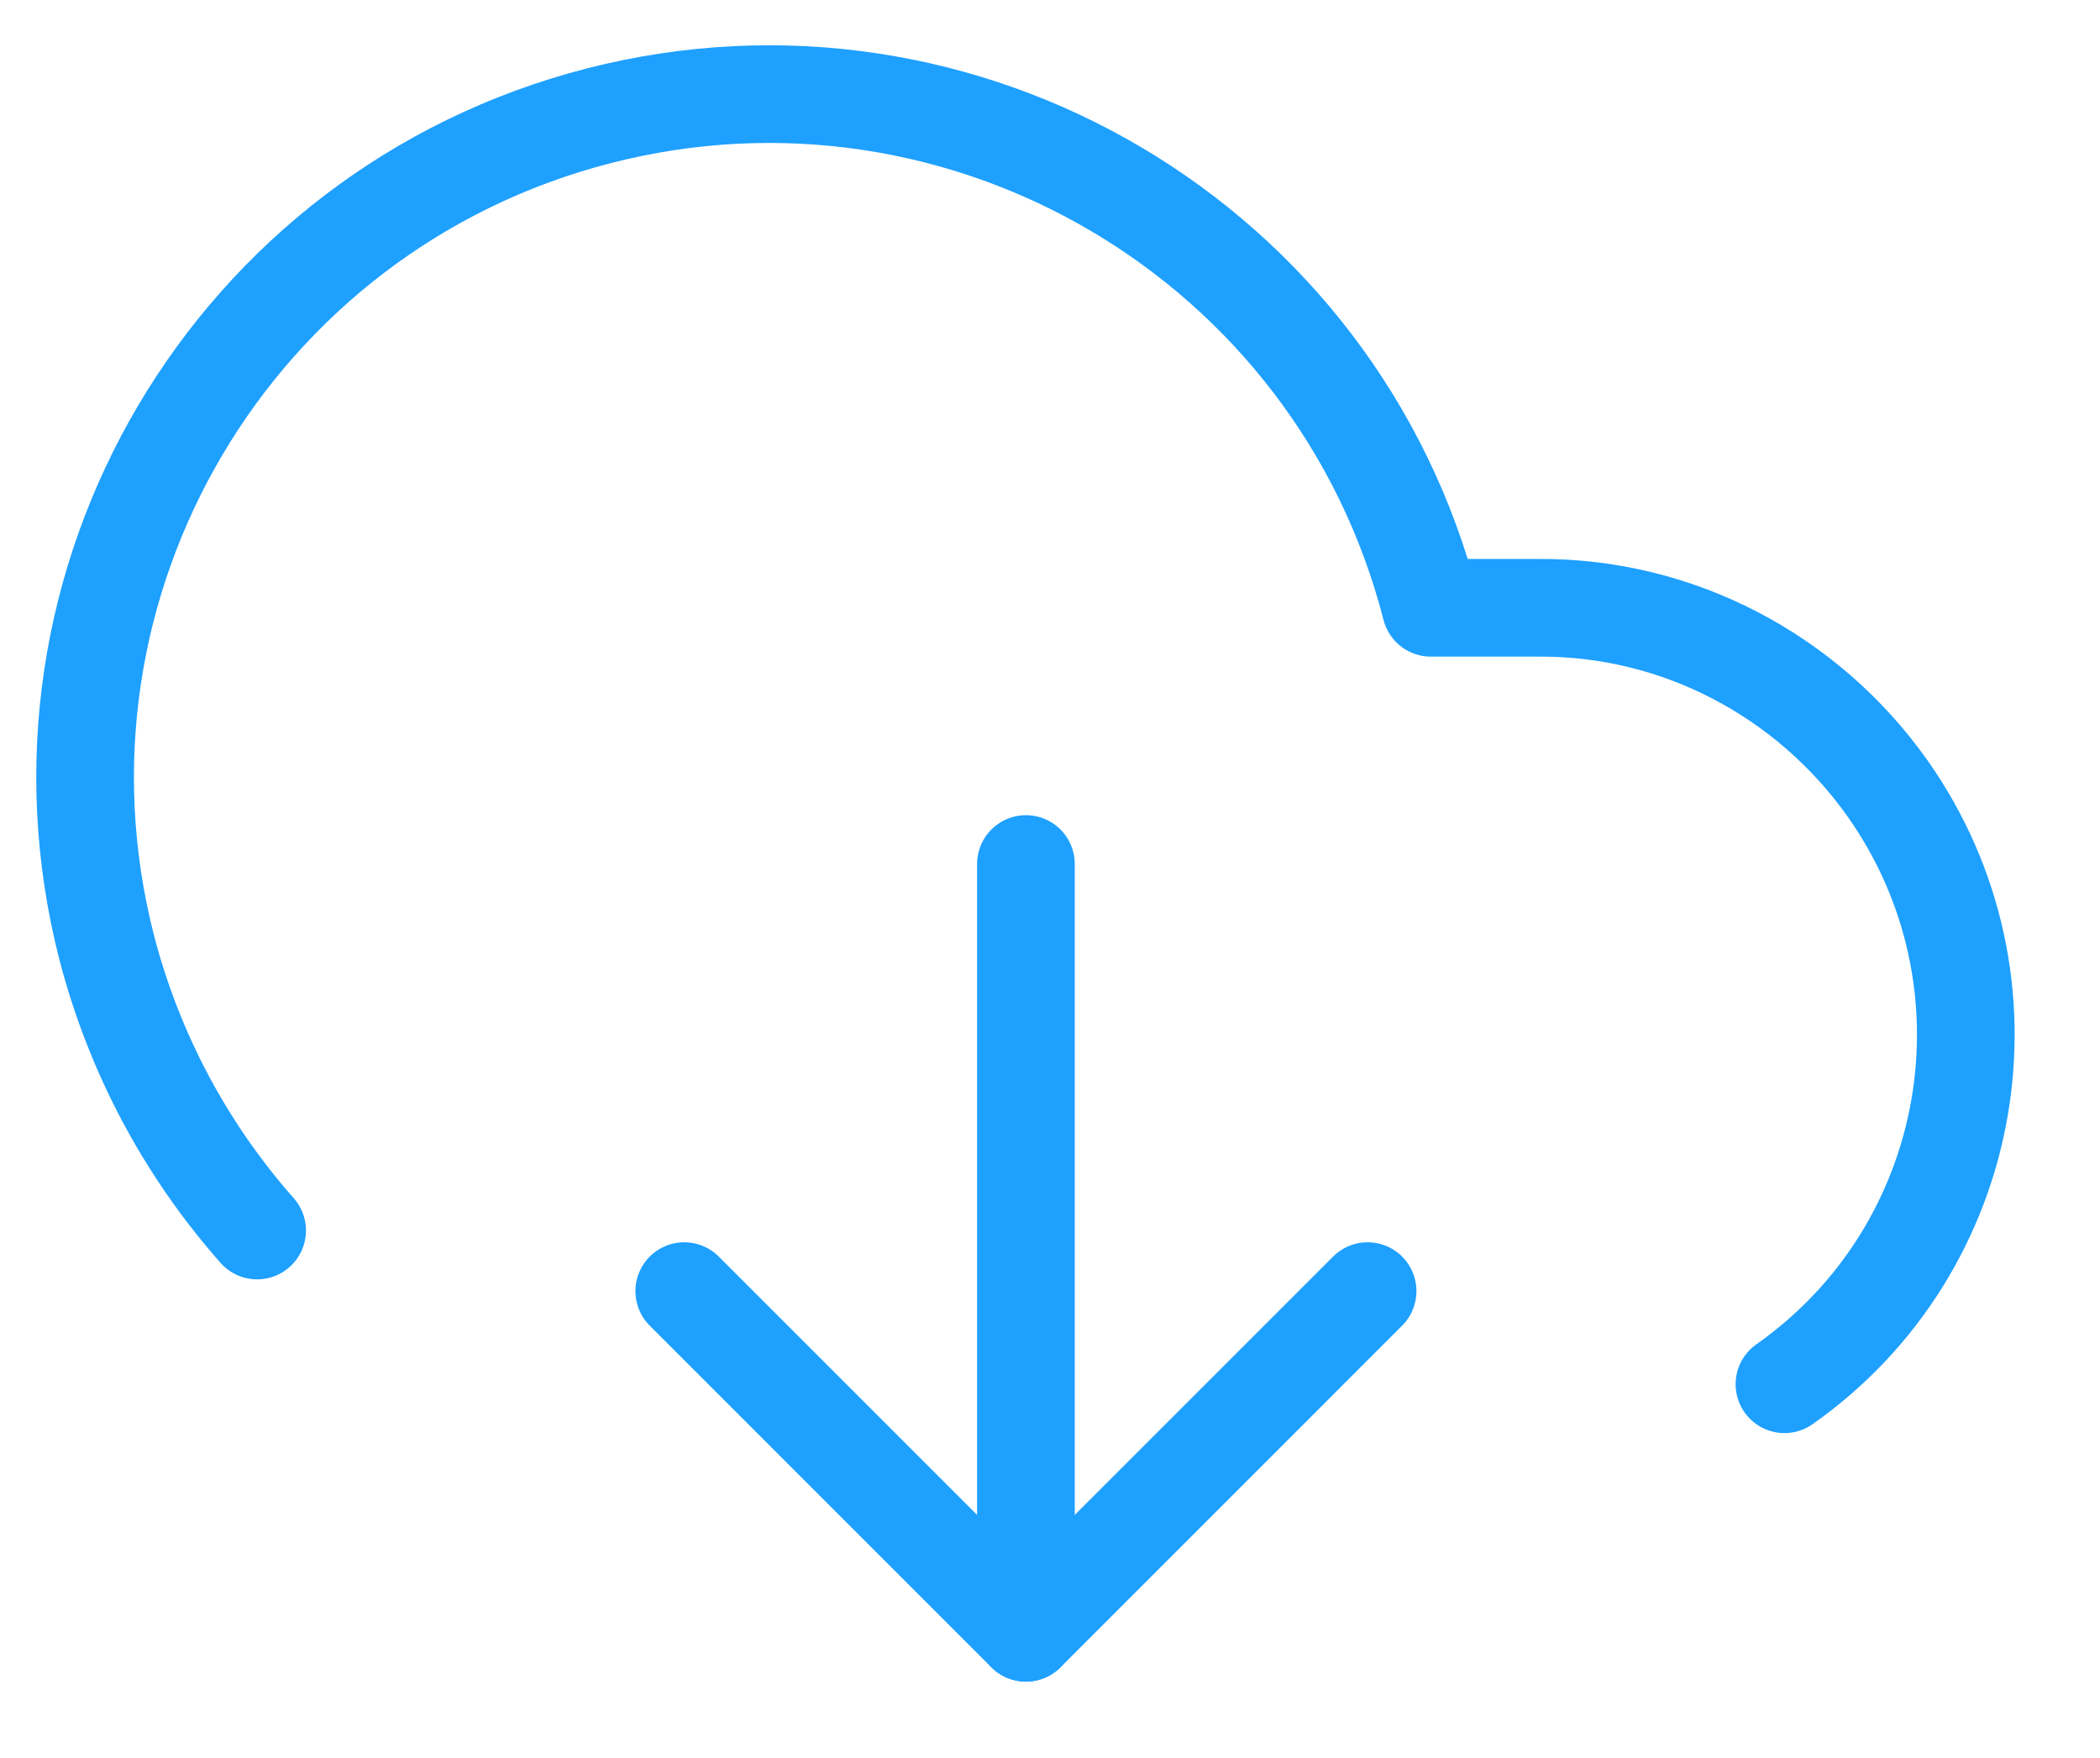 <svg width="43" height="36" viewBox="0 0 43 36" fill="none" xmlns="http://www.w3.org/2000/svg">
<g clip-path="url(#clip0_576_9766)">
<path d="M14.011 26.439L21.007 33.436L28.003 26.439" stroke="#1EA0FF" stroke-width="2" stroke-linecap="round" stroke-linejoin="round"/>
<path d="M21.007 17.693V33.435" stroke="#1EA0FF" stroke-width="2" stroke-linecap="round" stroke-linejoin="round"/>
<path d="M36.539 28.346C40.492 25.565 41.437 20.108 38.656 16.154C37.011 13.828 34.353 12.429 31.502 12.446H29.298C27.374 4.96 19.748 0.447 12.261 2.371C4.775 4.295 0.262 11.922 2.186 19.408C2.746 21.559 3.796 23.536 5.265 25.198" stroke="#1EA0FF" stroke-width="2" stroke-linecap="round" stroke-linejoin="round"/>
</g>
<defs>
<clipPath id="clip0_576_9766">
<rect width="42.014" height="35" fill="white" transform="translate(0 0.186)"/>
</clipPath>
</defs>
</svg>
